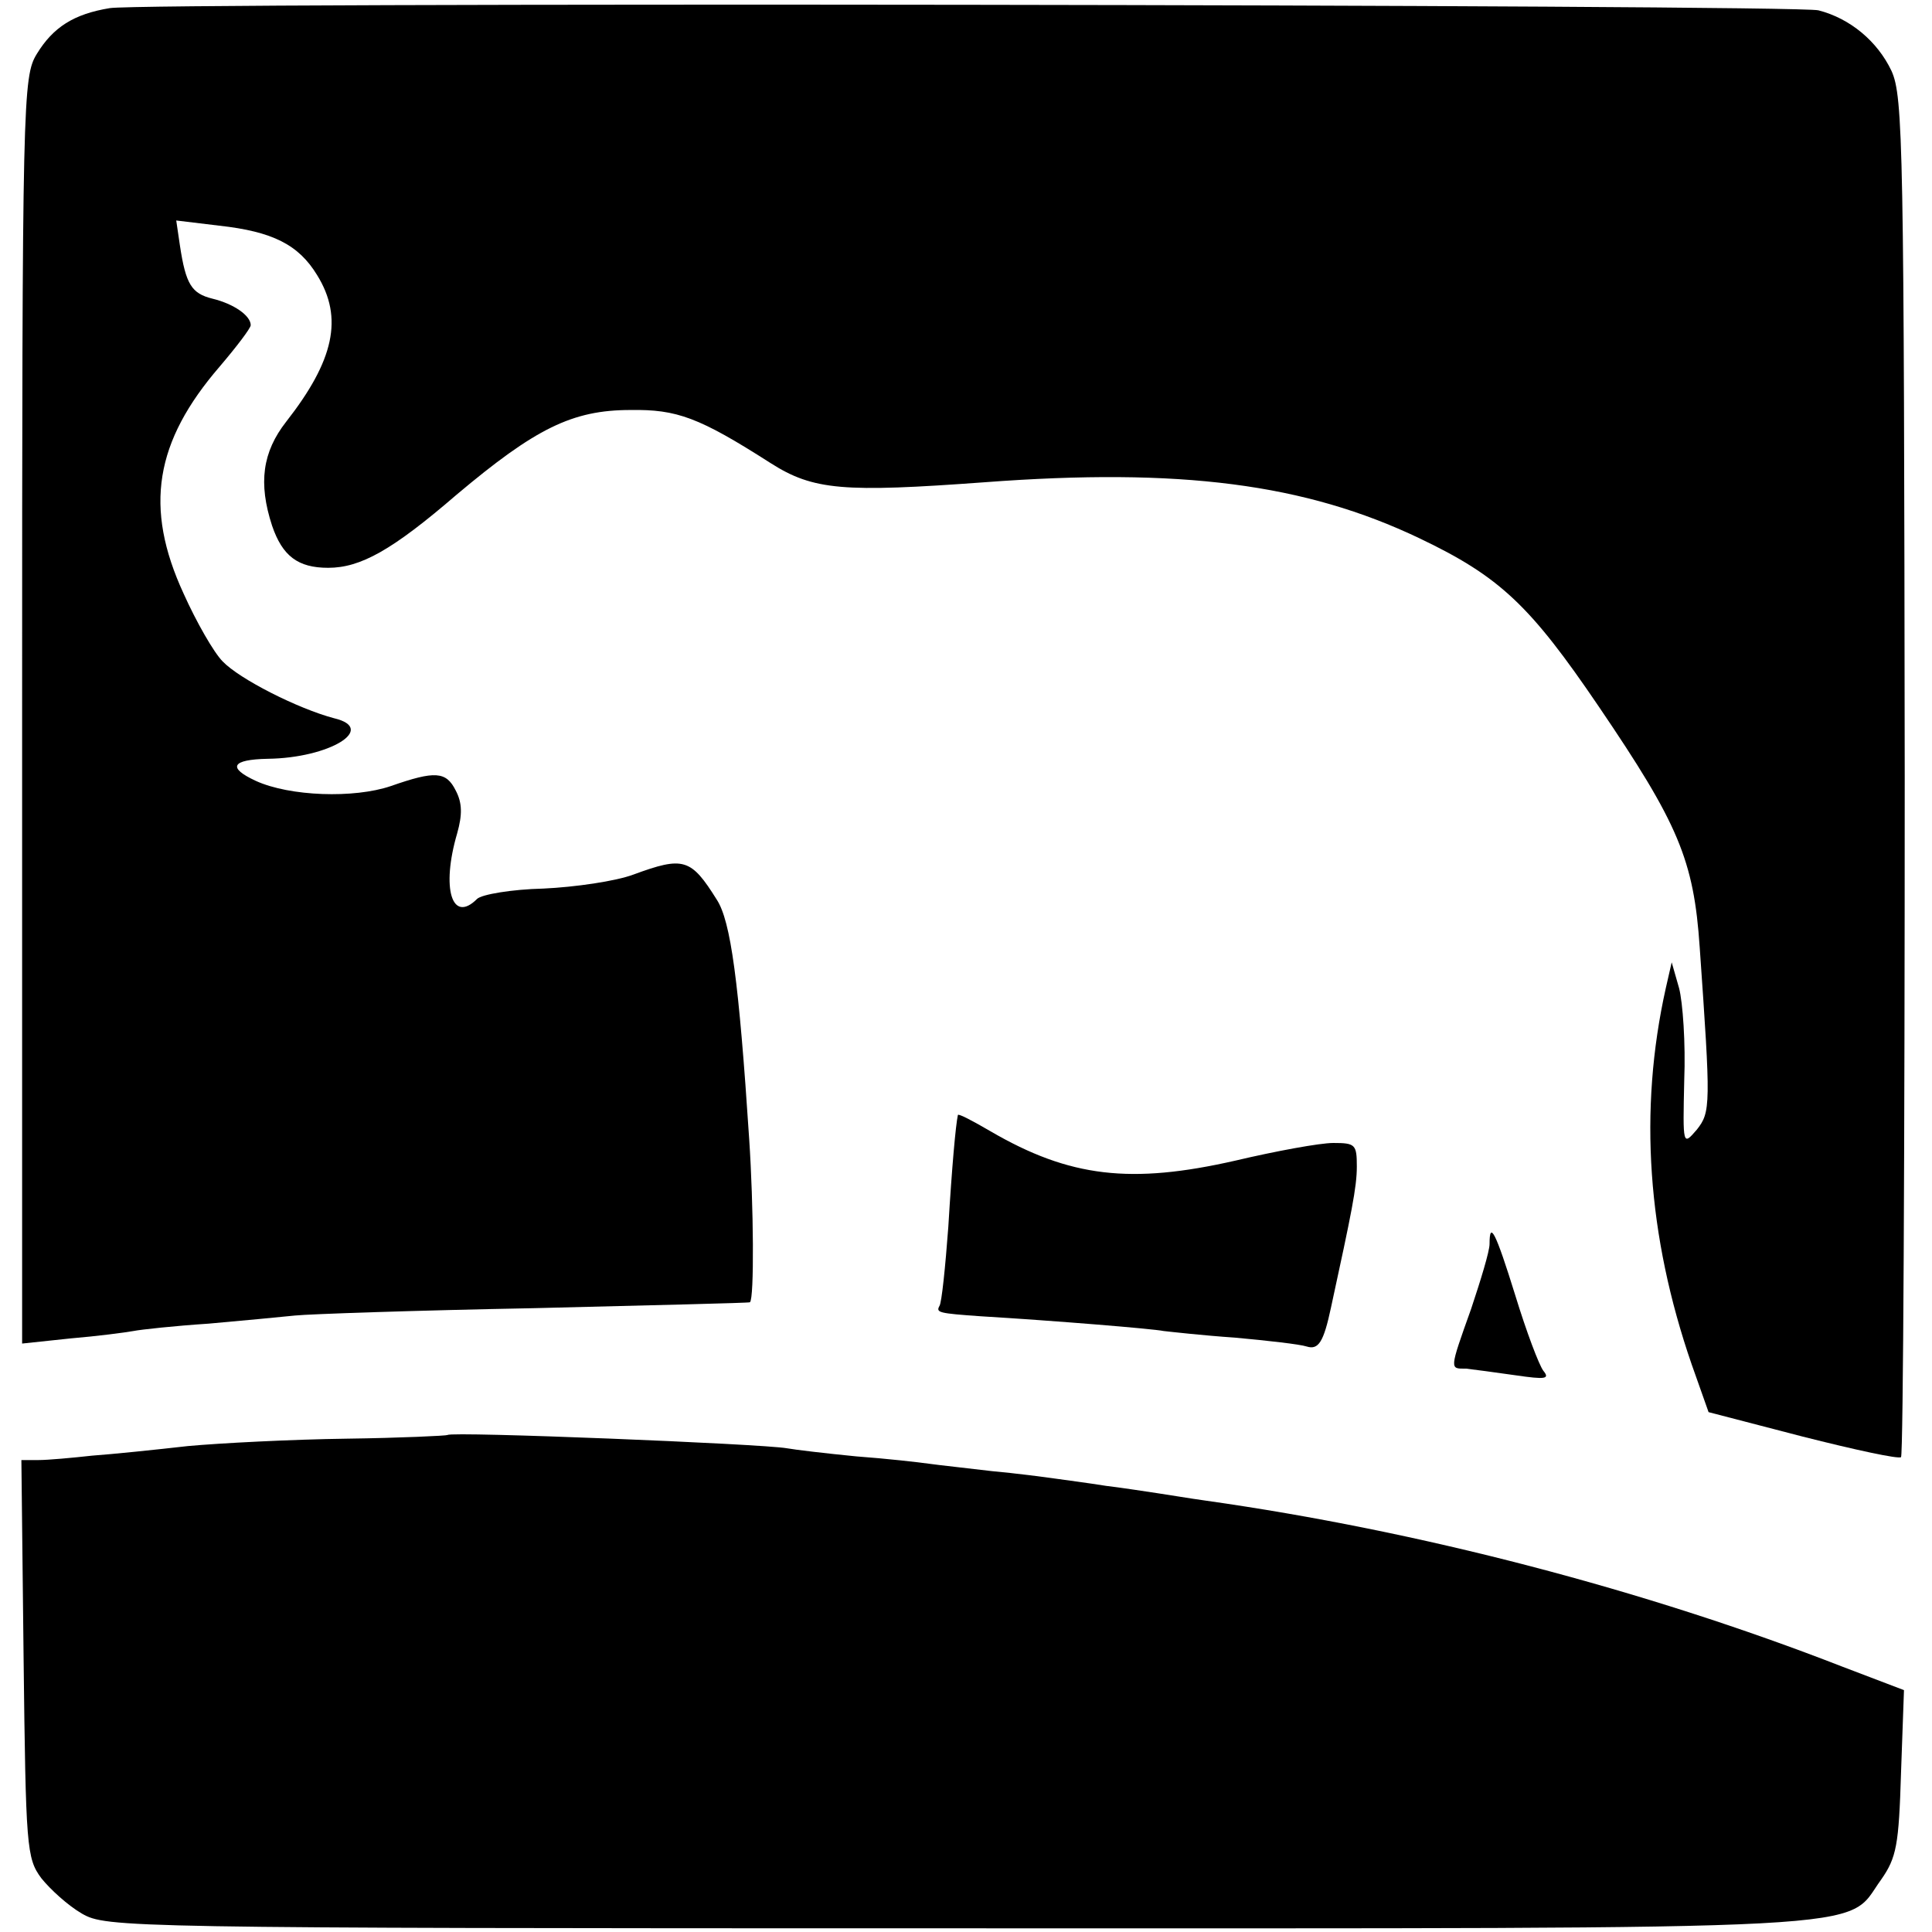 <?xml version="1.0" standalone="no"?>
<!DOCTYPE svg PUBLIC "-//W3C//DTD SVG 20010904//EN"
 "http://www.w3.org/TR/2001/REC-SVG-20010904/DTD/svg10.dtd">
<svg version="1.0" xmlns="http://www.w3.org/2000/svg"
 width="262pt" height="262pt" viewBox="0 0 262 262"
 preserveAspectRatio="xMidYMid meet">
<g transform="translate(0,262) scale(0.1,-0.1)"
fill="#000000" stroke="none">
<path d="M149 2609 c-49 -8 -77 -26 -99 -62 -19 -31 -20 -58 -20 -891 l0 -858
66 7 c36 3 74 8 85 10 10 2 56 7 102 10 45 4 98 9 117 11 19 2 166 7 325 10
160 4 291 7 292 8 6 5 5 131 -1 221 -14 214 -25 296 -44 325 -35 56 -45 59
-113 34 -24 -9 -79 -17 -122 -19 -43 -1 -84 -8 -90 -14 -34 -34 -49 14 -27 89
7 25 7 41 -2 58 -13 26 -28 27 -88 6 -50 -17 -137 -14 -183 7 -39 18 -33 29
16 30 84 1 149 41 90 55 -49 13 -128 53 -151 77 -12 12 -36 54 -53 92 -54 117
-39 206 49 308 23 27 42 52 42 56 0 13 -23 29 -52 36 -28 7 -36 19 -44 72 l-5
34 58 -7 c73 -8 108 -26 133 -67 36 -58 23 -116 -42 -199 -32 -41 -38 -83 -19
-141 14 -41 35 -57 76 -57 44 0 87 24 174 99 107 90 157 115 236 115 63 1 93
-10 190 -72 58 -37 99 -40 290 -26 266 20 435 -2 590 -76 109 -52 150 -91 243
-228 108 -159 129 -208 137 -327 15 -214 15 -223 -4 -247 -19 -22 -19 -22 -17
67 2 50 -2 106 -7 125 l-10 35 -8 -35 c-37 -166 -25 -336 35 -510 l23 -65 127
-33 c71 -18 131 -31 134 -28 3 3 5 419 5 924 -1 853 -2 921 -18 956 -19 40
-56 71 -99 82 -32 8 -2268 11 -2317 3z"/>
<path d="M1299 1108 c-3 -14 -8 -69 -13 -152 -4 -54 -9 -103 -12 -107 -5 -9
-1 -10 56 -14 100 -6 234 -17 248 -20 9 -1 53 -6 97 -9 44 -4 88 -9 97 -12 16
-5 23 6 33 53 28 129 35 163 35 191 0 30 -2 32 -32 32 -18 0 -78 -11 -133 -24
-141 -32 -224 -23 -332 40 -24 14 -43 24 -44 22z"/>
<path d="M2020 933 c0 -10 -12 -49 -25 -88 -30 -84 -29 -81 -7 -81 9 -1 39 -5
67 -9 41 -6 47 -5 38 6 -6 8 -23 53 -38 102 -27 87 -35 102 -35 70z"/>
<path d="M607 674 c-1 -1 -63 -4 -137 -5 -75 -1 -171 -6 -215 -10 -44 -5 -102
-11 -130 -13 -27 -3 -60 -6 -73 -6 l-23 0 3 -269 c3 -256 4 -271 24 -298 12
-15 36 -37 55 -48 33 -19 54 -20 1188 -20 1283 0 1201 -4 1252 66 21 30 24 47
27 145 l4 112 -84 32 c-267 104 -573 184 -863 225 -22 3 -51 8 -65 10 -14 2
-45 7 -70 10 -25 4 -56 8 -70 10 -14 2 -52 7 -85 10 -33 4 -71 8 -85 10 -14 2
-58 7 -99 10 -41 4 -83 9 -94 11 -34 6 -455 23 -460 18z"/>
</g>
</svg>
